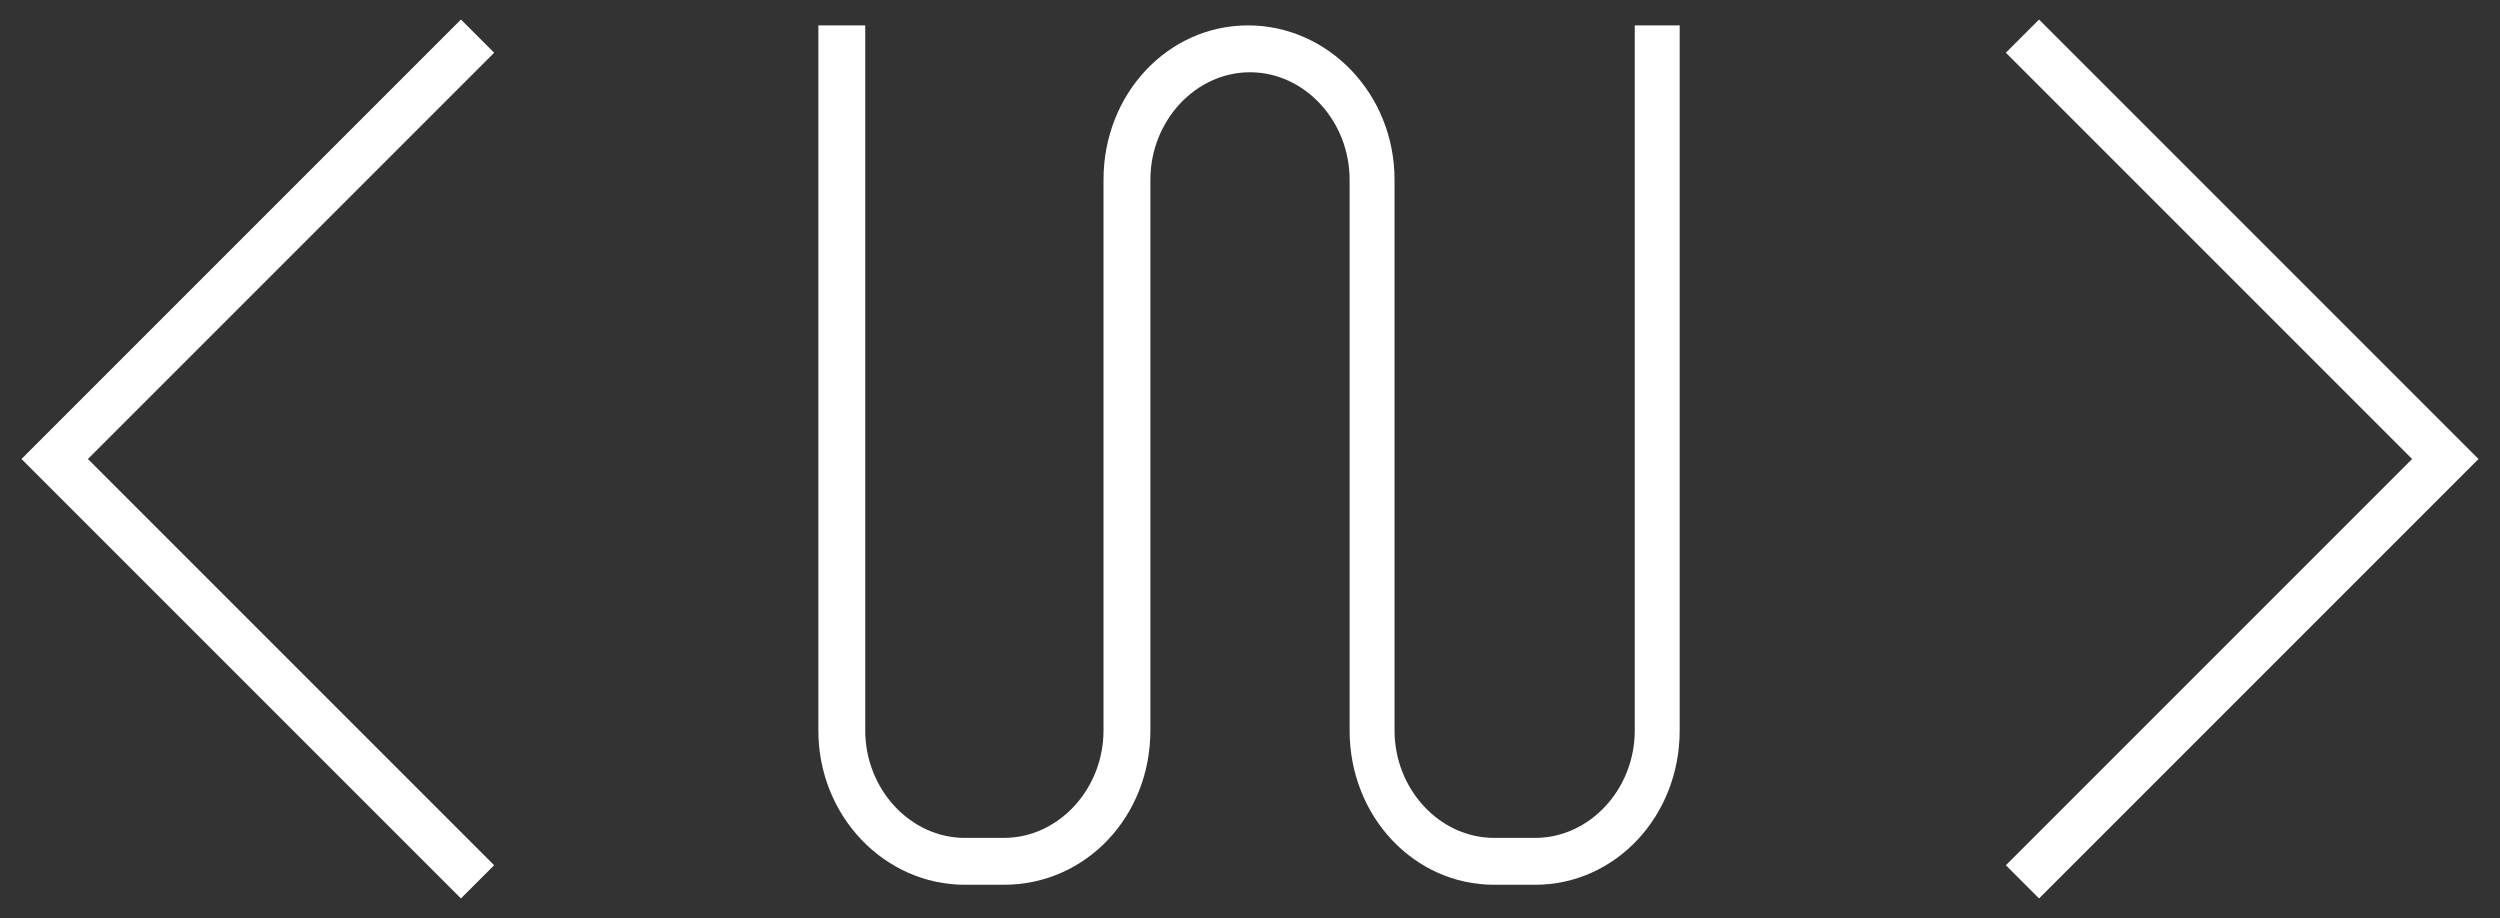 <?xml version="1.0" encoding="utf-8"?>
<!-- Generator: Adobe Illustrator 27.0.1, SVG Export Plug-In . SVG Version: 6.00 Build 0)  -->
<svg version="1.1" id="Layer_1" xmlns="http://www.w3.org/2000/svg" xmlns:xlink="http://www.w3.org/1999/xlink" x="0px" y="0px"
	 viewBox="0 0 128 47" style="enable-background:new 0 0 128 47;" xml:space="preserve">
<rect x="0" y="0" width="128" height="47" fill="#333333" stroke="none"/>
<style type="text/css">
	.st0{fill:#FFFFFF;}
	.st1{fill:none;stroke:#FFFFFF;stroke-width:2;stroke-linecap:square;stroke-miterlimit:10;}
</style>
<g>
	<g>
		<path class="st0" d="M78.6,45.3h-2.1c-4.1,0-7.4-3.5-7.4-7.9V9.2c0-3-2.3-5.5-5.1-5.5c-2.8,0-5.1,2.5-5.1,5.5v28.2
			c0,4.4-3.3,7.9-7.5,7.9h-2c-4.1,0-7.5-3.5-7.5-7.9V1.3h2.4v36.1c0,3,2.3,5.5,5.1,5.5h2c2.8,0,5.1-2.5,5.1-5.5V9.2
			c0-4.4,3.3-7.9,7.4-7.9s7.5,3.5,7.5,7.9v28.2c0,3,2.3,5.5,5.1,5.5h2.1c2.8,0,5.1-2.5,5.1-5.5V1.3H86v36.1
			C86,41.8,82.7,45.3,78.6,45.3z"/>
	</g>
	<g>
		<g>
			<polygon class="st0" points="23.6,46 1.1,23.5 23.6,1 25.3,2.7 4.5,23.5 25.3,44.3 			"/>
		</g>
		<g>
			<polygon class="st0" points="104.4,46 102.7,44.3 123.5,23.5 102.7,2.7 104.4,1 126.9,23.5 			"/>
		</g>
	</g>
</g>
</svg>
